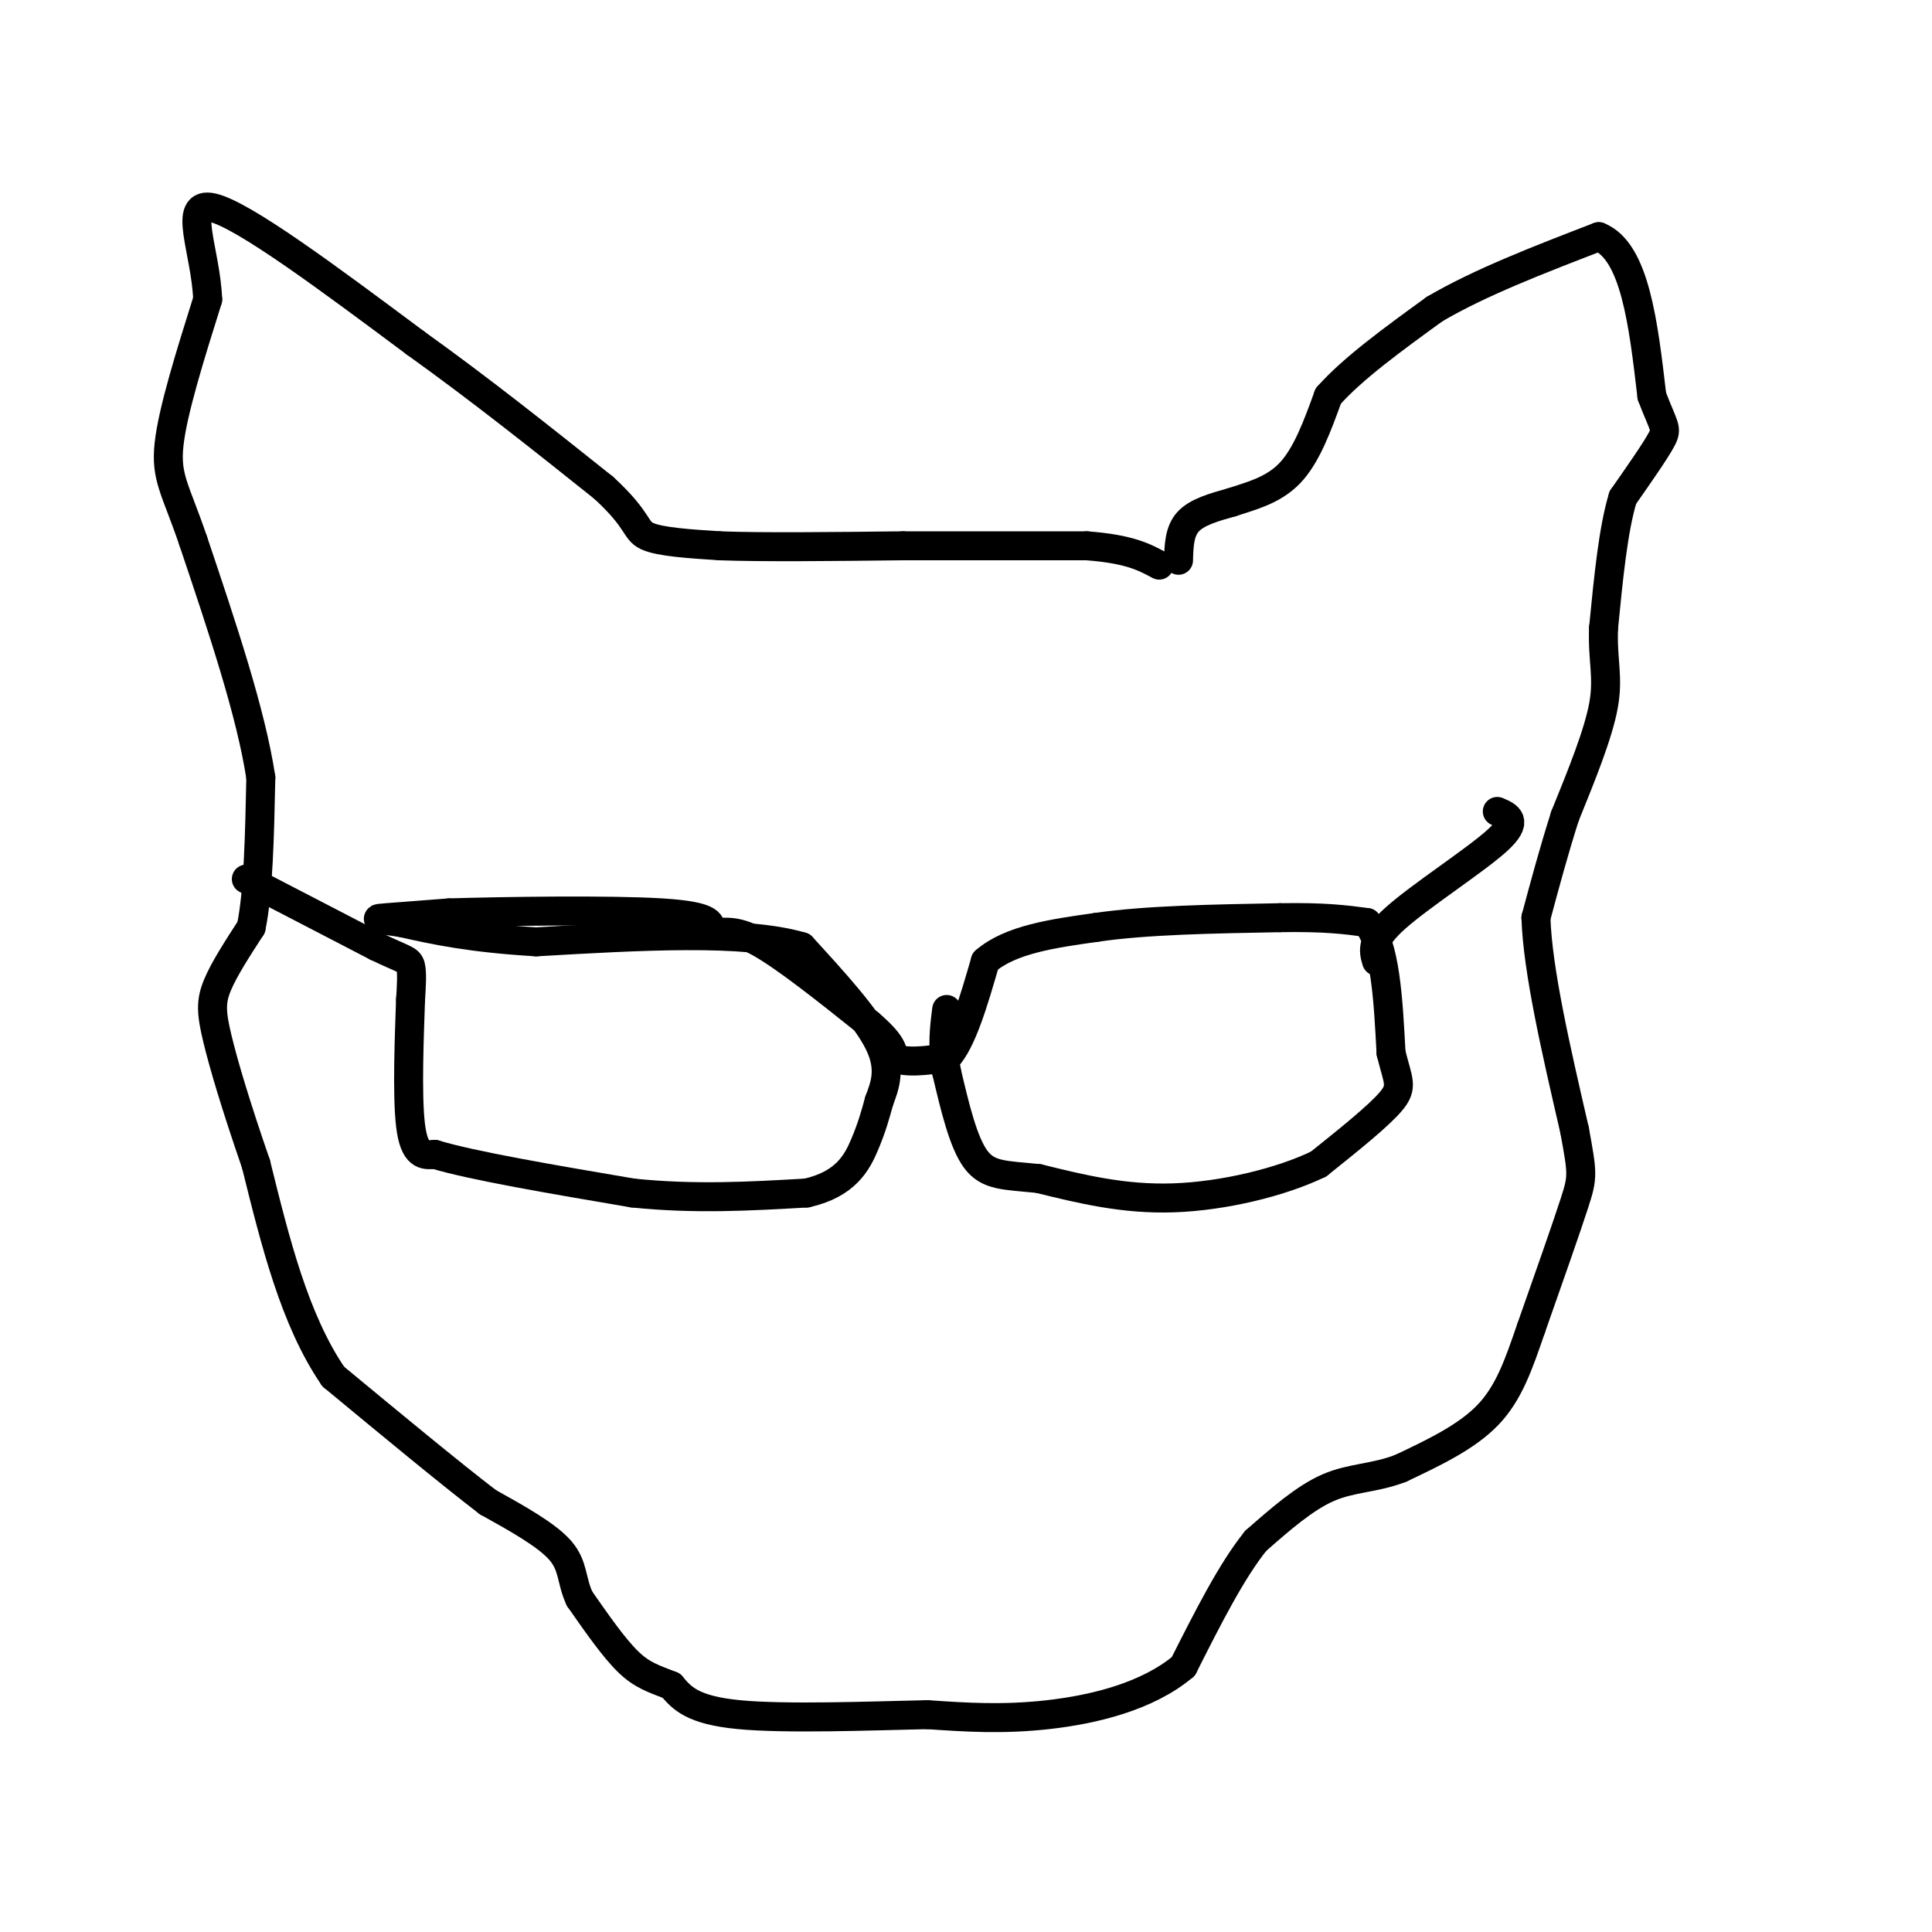 <svg viewBox='0 0 400 400' version='1.1' xmlns='http://www.w3.org/2000/svg' xmlns:xlink='http://www.w3.org/1999/xlink'><g fill='none' stroke='#000000' stroke-width='6' stroke-linecap='round' stroke-linejoin='round'><path d='M244,116c0.083,-3.000 0.167,-6.000 2,-8c1.833,-2.000 5.417,-3.000 9,-4'/><path d='M255,104c3.711,-1.244 8.489,-2.356 12,-6c3.511,-3.644 5.756,-9.822 8,-16'/><path d='M275,82c5.000,-5.667 13.500,-11.833 22,-18'/><path d='M297,64c9.333,-5.500 21.667,-10.250 34,-15'/><path d='M331,49c7.500,3.000 9.250,18.000 11,33'/><path d='M342,82c2.511,6.600 3.289,6.600 2,9c-1.289,2.400 -4.644,7.200 -8,12'/><path d='M336,103c-2.000,6.500 -3.000,16.750 -4,27'/><path d='M332,130c-0.267,6.733 1.067,10.067 0,16c-1.067,5.933 -4.533,14.467 -8,23'/><path d='M324,169c-2.333,7.333 -4.167,14.167 -6,21'/><path d='M318,190c0.333,10.833 4.167,27.417 8,44'/><path d='M326,234c1.644,9.022 1.756,9.578 0,15c-1.756,5.422 -5.378,15.711 -9,26'/><path d='M317,275c-2.600,7.556 -4.600,13.444 -9,18c-4.400,4.556 -11.200,7.778 -18,11'/><path d='M290,304c-5.467,2.111 -10.133,1.889 -15,4c-4.867,2.111 -9.933,6.556 -15,11'/><path d='M260,319c-5.000,6.167 -10.000,16.083 -15,26'/><path d='M245,345c-7.444,6.267 -18.556,8.933 -28,10c-9.444,1.067 -17.222,0.533 -25,0'/><path d='M192,355c-11.933,0.267 -29.267,0.933 -39,0c-9.733,-0.933 -11.867,-3.467 -14,-6'/><path d='M139,349c-3.733,-1.467 -6.067,-2.133 -9,-5c-2.933,-2.867 -6.467,-7.933 -10,-13'/><path d='M120,331c-1.778,-3.800 -1.222,-6.800 -4,-10c-2.778,-3.200 -8.889,-6.600 -15,-10'/><path d='M101,311c-7.833,-6.000 -19.917,-16.000 -32,-26'/><path d='M69,285c-8.000,-11.667 -12.000,-27.833 -16,-44'/><path d='M53,241c-4.202,-12.179 -6.708,-20.625 -8,-26c-1.292,-5.375 -1.369,-7.679 0,-11c1.369,-3.321 4.185,-7.661 7,-12'/><path d='M52,192c1.500,-7.167 1.750,-19.083 2,-31'/><path d='M54,161c-2.000,-13.333 -8.000,-31.167 -14,-49'/><path d='M40,112c-3.644,-10.733 -5.756,-13.067 -5,-20c0.756,-6.933 4.378,-18.467 8,-30'/><path d='M43,62c-0.400,-10.133 -5.400,-20.467 1,-19c6.400,1.467 24.200,14.733 42,28'/><path d='M86,71c13.500,9.667 26.250,19.833 39,30'/><path d='M125,101c7.400,6.800 6.400,8.800 9,10c2.600,1.200 8.800,1.600 15,2'/><path d='M149,113c8.833,0.333 23.417,0.167 38,0'/><path d='M187,113c12.667,0.000 25.333,0.000 38,0'/><path d='M225,113c8.833,0.667 11.917,2.333 15,4'/><path d='M51,182c0.000,0.000 27.000,14.000 27,14'/><path d='M78,196c5.756,2.756 6.644,2.644 7,4c0.356,1.356 0.178,4.178 0,7'/><path d='M85,207c-0.222,6.600 -0.778,19.600 0,26c0.778,6.400 2.889,6.200 5,6'/><path d='M90,239c7.667,2.333 24.333,5.167 41,8'/><path d='M131,247c12.833,1.333 24.417,0.667 36,0'/><path d='M167,247c8.133,-1.822 10.467,-6.378 12,-10c1.533,-3.622 2.267,-6.311 3,-9'/><path d='M182,228c1.178,-3.178 2.622,-6.622 0,-12c-2.622,-5.378 -9.311,-12.689 -16,-20'/><path d='M166,196c-11.833,-3.500 -33.417,-2.250 -55,-1'/><path d='M111,195c-13.833,-0.833 -20.917,-2.417 -28,-4'/><path d='M83,191c-5.600,-0.800 -5.600,-0.800 -3,-1c2.600,-0.200 7.800,-0.600 13,-1'/><path d='M93,189c11.356,-0.333 33.244,-0.667 44,0c10.756,0.667 10.378,2.333 10,4'/><path d='M147,193c2.756,0.311 4.644,-0.911 10,2c5.356,2.911 14.178,9.956 23,17'/><path d='M180,212c4.667,4.000 4.833,5.500 5,7'/><path d='M185,219c2.667,1.167 6.833,0.583 11,0'/><path d='M196,219c3.167,-3.333 5.583,-11.667 8,-20'/><path d='M204,199c5.167,-4.500 14.083,-5.750 23,-7'/><path d='M227,192c10.167,-1.500 24.083,-1.750 38,-2'/><path d='M265,190c9.333,-0.167 13.667,0.417 18,1'/><path d='M283,191c3.833,4.667 4.417,15.833 5,27'/><path d='M288,218c1.444,5.844 2.556,6.956 0,10c-2.556,3.044 -8.778,8.022 -15,13'/><path d='M273,241c-7.756,3.756 -19.644,6.644 -30,7c-10.356,0.356 -19.178,-1.822 -28,-4'/><path d='M215,244c-6.978,-0.711 -10.422,-0.489 -13,-4c-2.578,-3.511 -4.289,-10.756 -6,-18'/><path d='M196,222c-1.000,-5.167 -0.500,-9.083 0,-13'/><path d='M285,199c-0.644,-2.156 -1.289,-4.311 4,-9c5.289,-4.689 16.511,-11.911 21,-16c4.489,-4.089 2.244,-5.044 0,-6'/></g>
</svg>